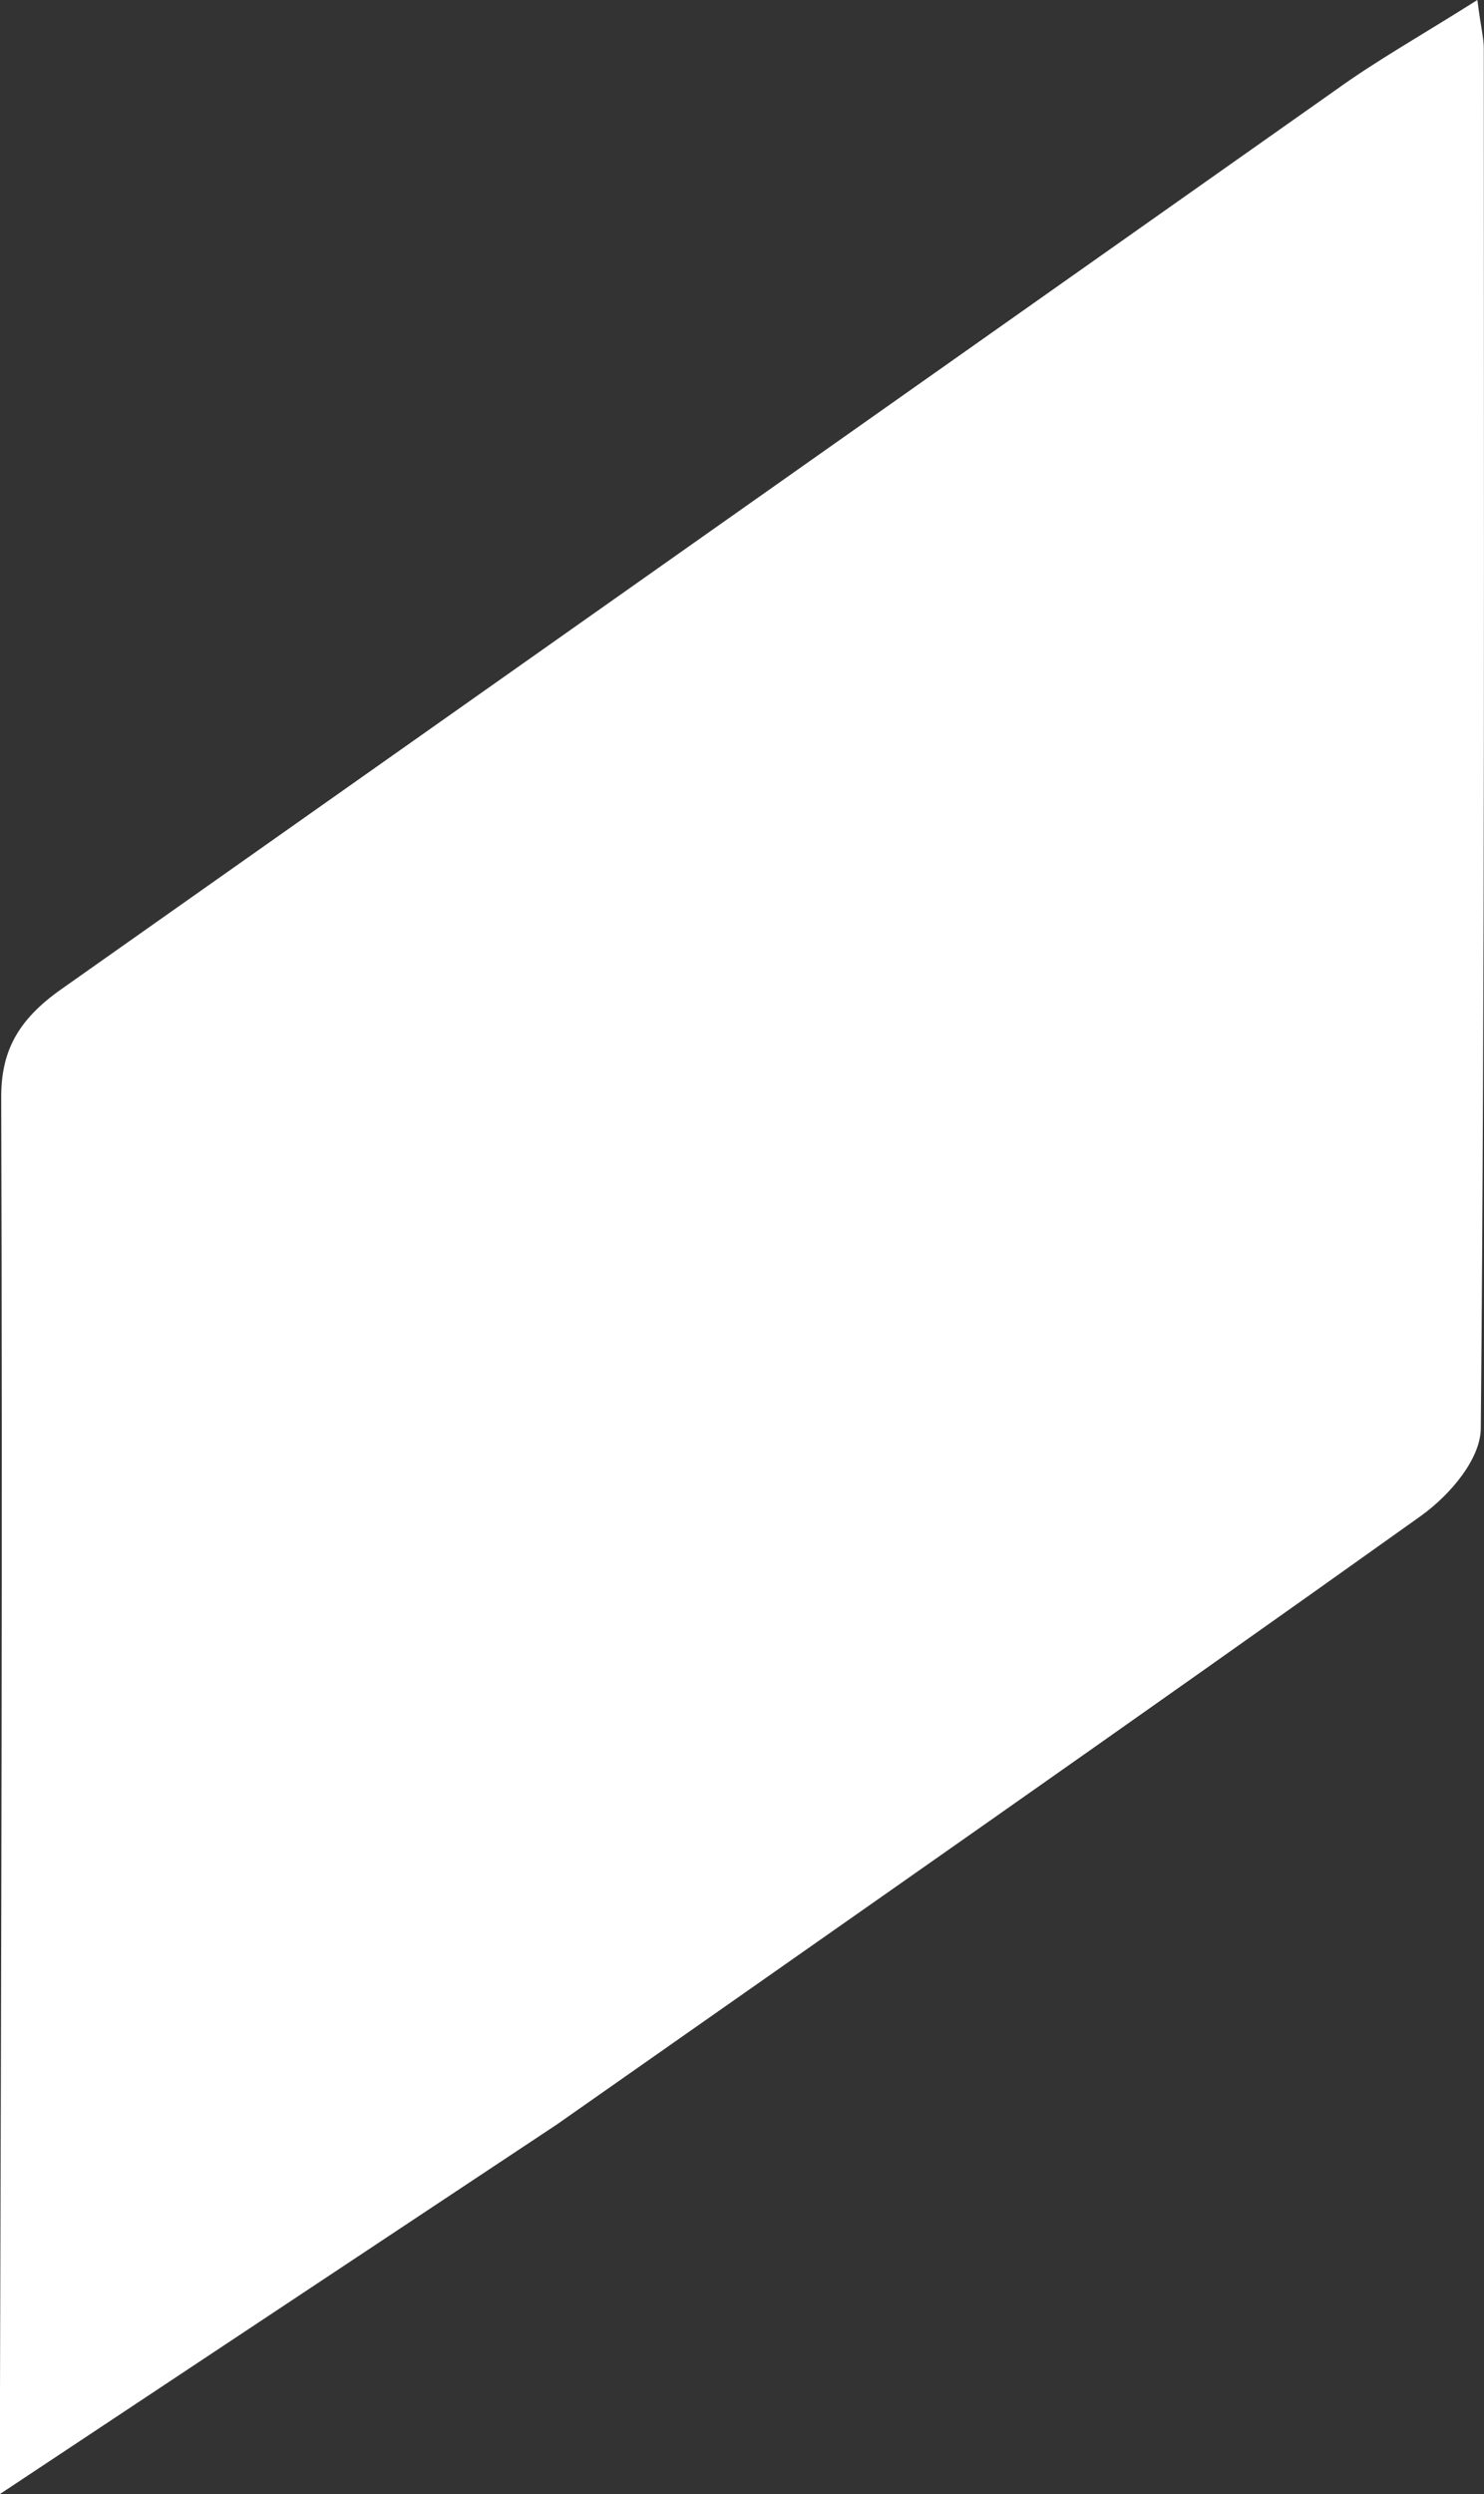 <?xml version="1.0" encoding="UTF-8"?> <svg xmlns="http://www.w3.org/2000/svg" id="Слой_1" data-name="Слой 1" viewBox="0 0 73.88 124.06"><rect x="0" y="0" width="73.88" height="124.06" fill="#333333" stroke="none"/> <defs> <style>.cls-1{fill:#fff;}</style> </defs> <title>11111</title> <path class="cls-1" d="M0,124.06V119C.06,97.58.13,76.05.06,54.58c0-2.21.75-3.8,3-5.38L66.55,4.44c2-1.44,4.26-2.71,7-4.44.17,1.36.32,1.88.32,2.41,0,22.87.06,45.75-.15,68.63,0,1.48-1.45,3.27-3,4.38-14.24,10.15-28.64,20.19-43,30.26"></path> </svg> 